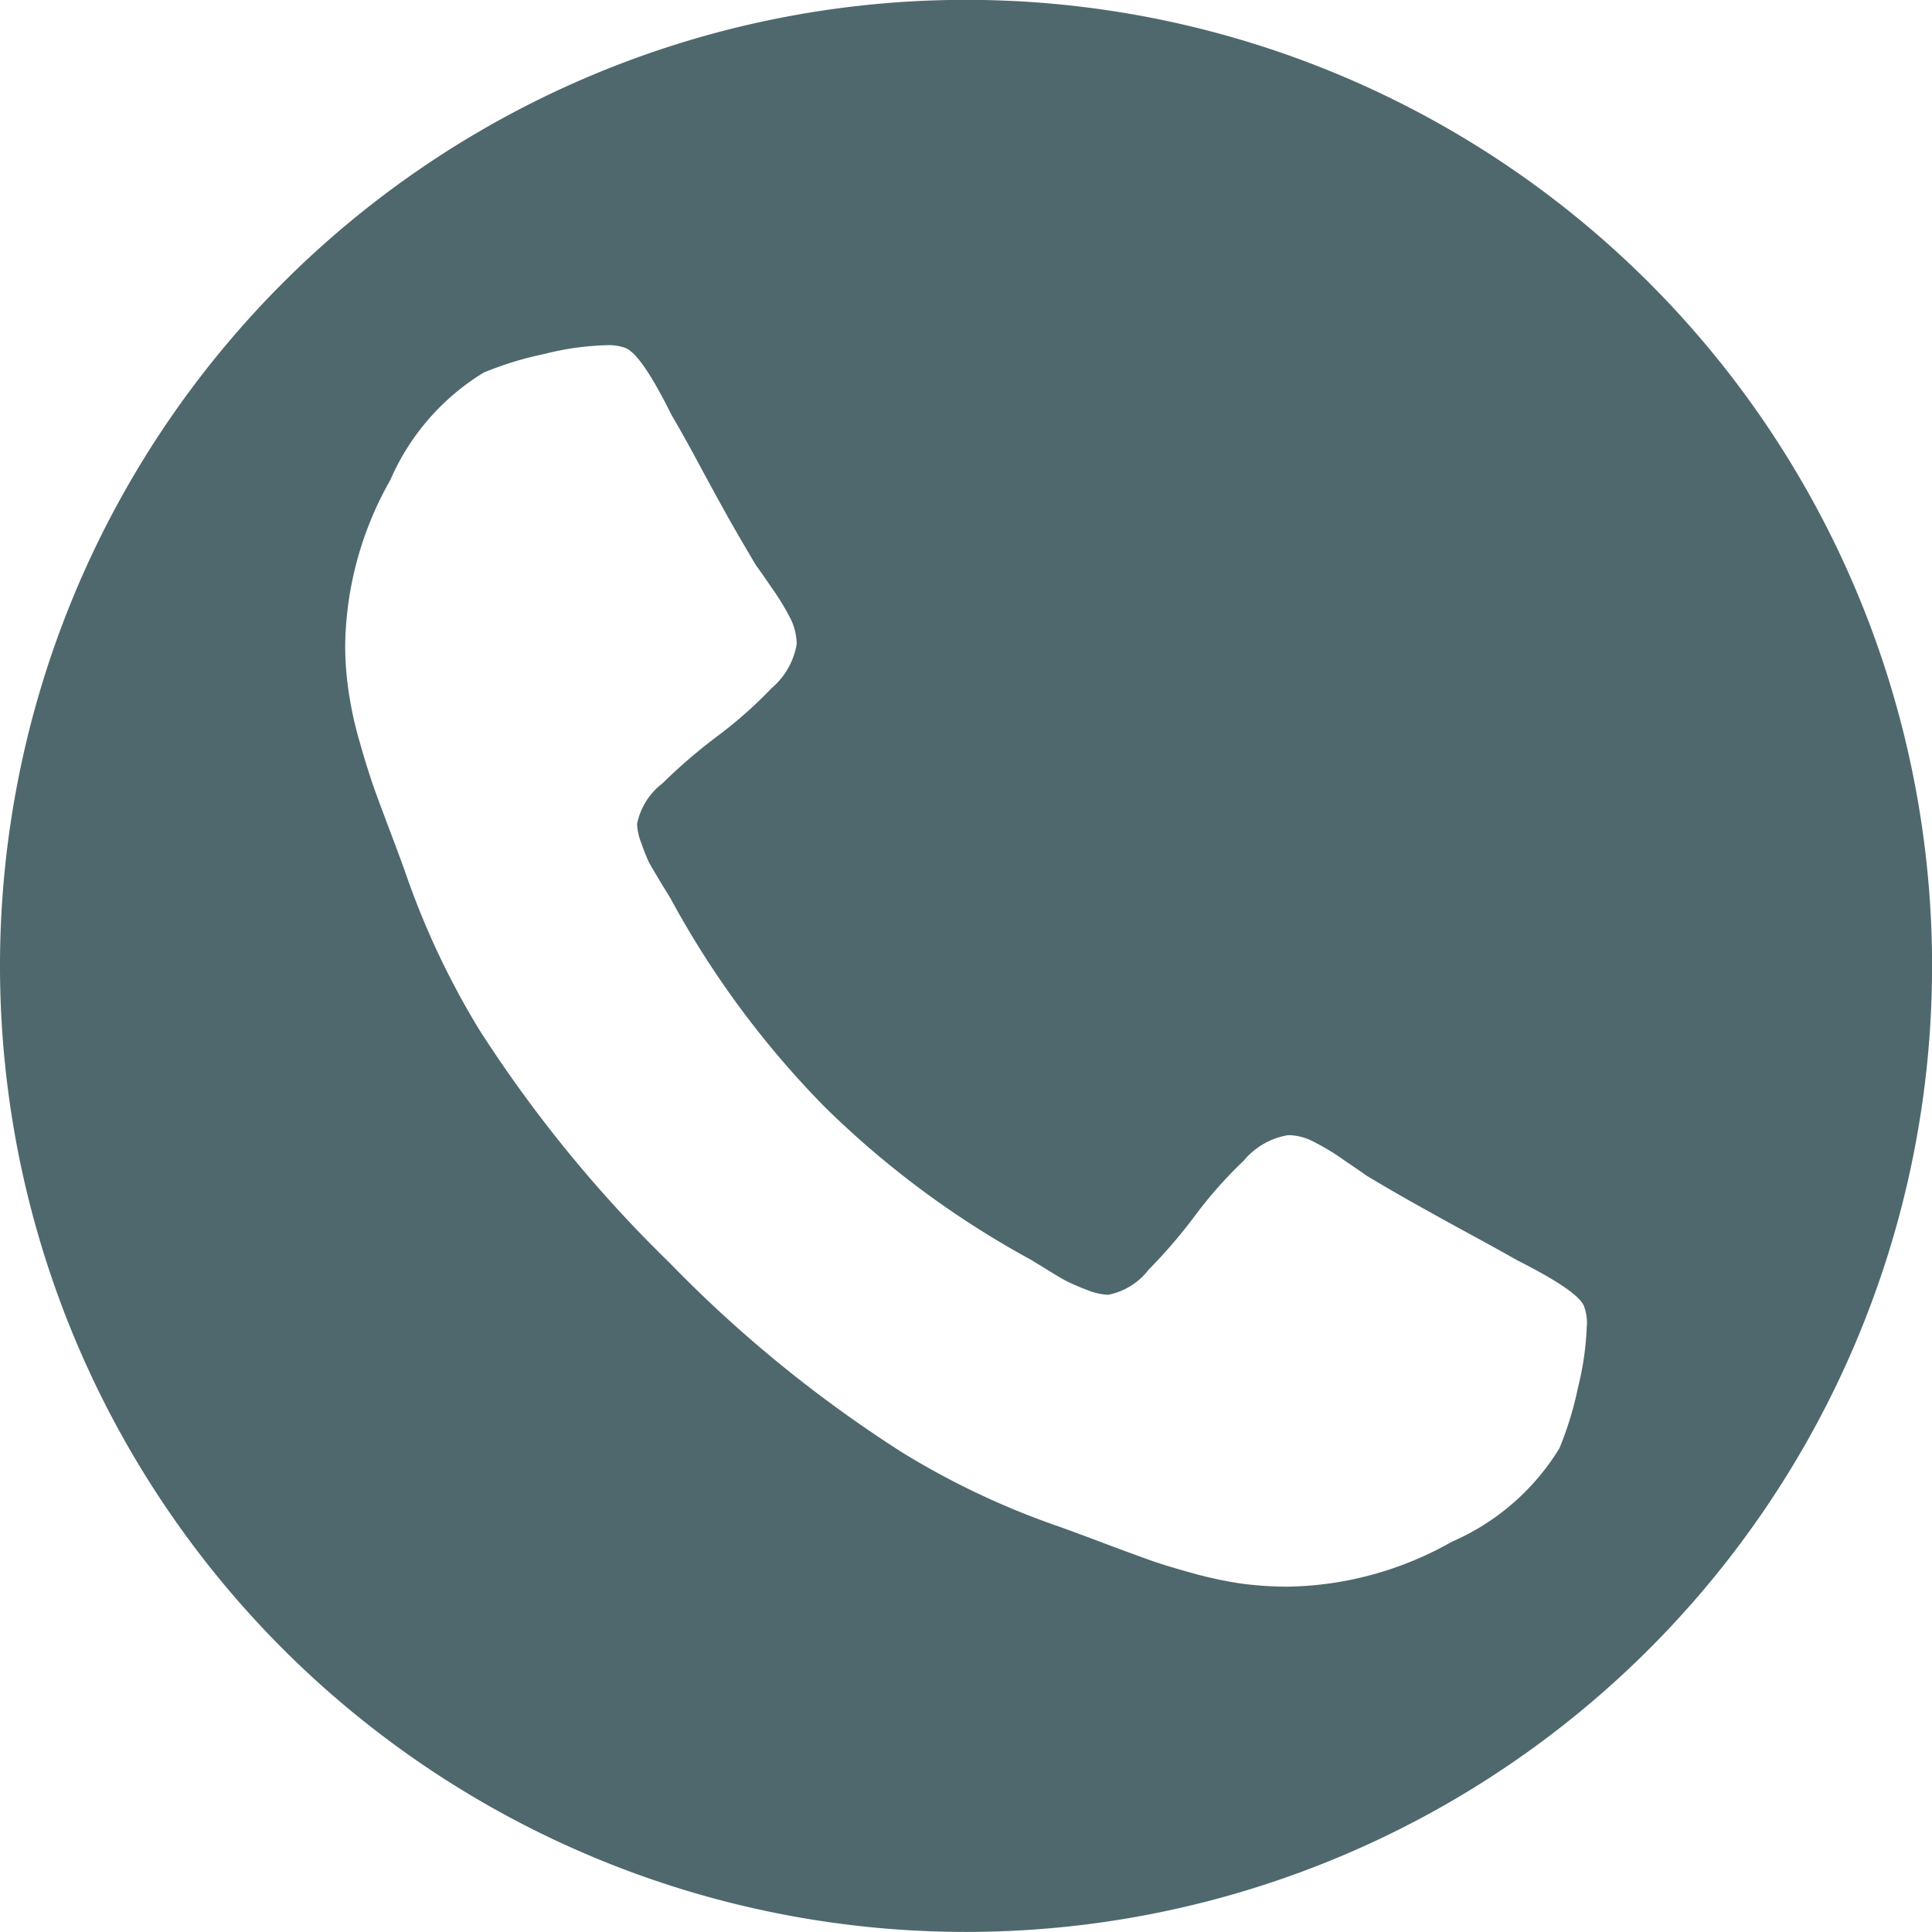 <svg xmlns="http://www.w3.org/2000/svg" xmlns:xlink="http://www.w3.org/1999/xlink" width="27.233" height="27.233" viewBox="0 0 27.233 27.233"><defs><style>.a{fill:#4f686d;}.b{clip-path:url(#a);}</style><clipPath id="a"><path class="a" d="M0,19.607H27.233V-7.626H0Z" transform="translate(0 7.626)"/></clipPath></defs><g transform="translate(-1007 -3112.857)"><g transform="translate(1007 3112.857)"><g class="b" transform="translate(0 0)"><g transform="translate(0.001 -0.001)"><path class="a" d="M19.607,9.8A13.617,13.617,0,1,0,5.991,23.42,13.616,13.616,0,0,0,19.607,9.8M14.74,14.875a4.139,4.139,0,0,1-.125.875,4.758,4.758,0,0,1-.261.853,3.332,3.332,0,0,1-1.518,1.318,4.818,4.818,0,0,1-2.311.632,4.939,4.939,0,0,1-.654-.043,5.79,5.79,0,0,1-.714-.154q-.4-.112-.589-.182c-.129-.046-.357-.129-.689-.254s-.536-.2-.611-.225a11.153,11.153,0,0,1-2.175-1.032,18.248,18.248,0,0,1-3.285-2.678A18.563,18.563,0,0,1-.873,10.7,11.358,11.358,0,0,1-1.9,8.525q-.037-.112-.225-.611c-.125-.332-.211-.561-.254-.689s-.107-.325-.182-.593a5.089,5.089,0,0,1-.154-.714,4.318,4.318,0,0,1-.046-.65,4.837,4.837,0,0,1,.636-2.314A3.318,3.318,0,0,1-.809,1.44a4.707,4.707,0,0,1,.85-.261A3.944,3.944,0,0,1,.92,1.054a.7.7,0,0,1,.261.036c.15.05.368.364.657.946.093.157.218.379.375.671s.3.554.432.789.264.457.386.664c.025.032.1.136.218.311a3.464,3.464,0,0,1,.268.439.831.831,0,0,1,.086.357,1.039,1.039,0,0,1-.354.621,6.124,6.124,0,0,1-.771.682,7.681,7.681,0,0,0-.768.661.955.955,0,0,0-.357.571.8.8,0,0,0,.064.279,2.368,2.368,0,0,0,.1.254c.032.061.089.157.175.3s.136.218.143.236A13.016,13.016,0,0,0,4,11.793a13.006,13.006,0,0,0,2.921,2.161c.014.011.093.057.236.146s.239.143.3.171.143.064.257.107a.875.875,0,0,0,.279.061.945.945,0,0,0,.571-.354,7.345,7.345,0,0,0,.661-.771,6.059,6.059,0,0,1,.682-.768,1.03,1.03,0,0,1,.621-.357.763.763,0,0,1,.354.089,3.235,3.235,0,0,1,.443.268q.262.177.311.214.311.187.664.386c.236.132.5.279.789.436s.514.282.671.371c.579.293.9.511.946.661a.7.7,0,0,1,.036.261" transform="translate(7.626 3.813)"/></g></g></g></g></svg>